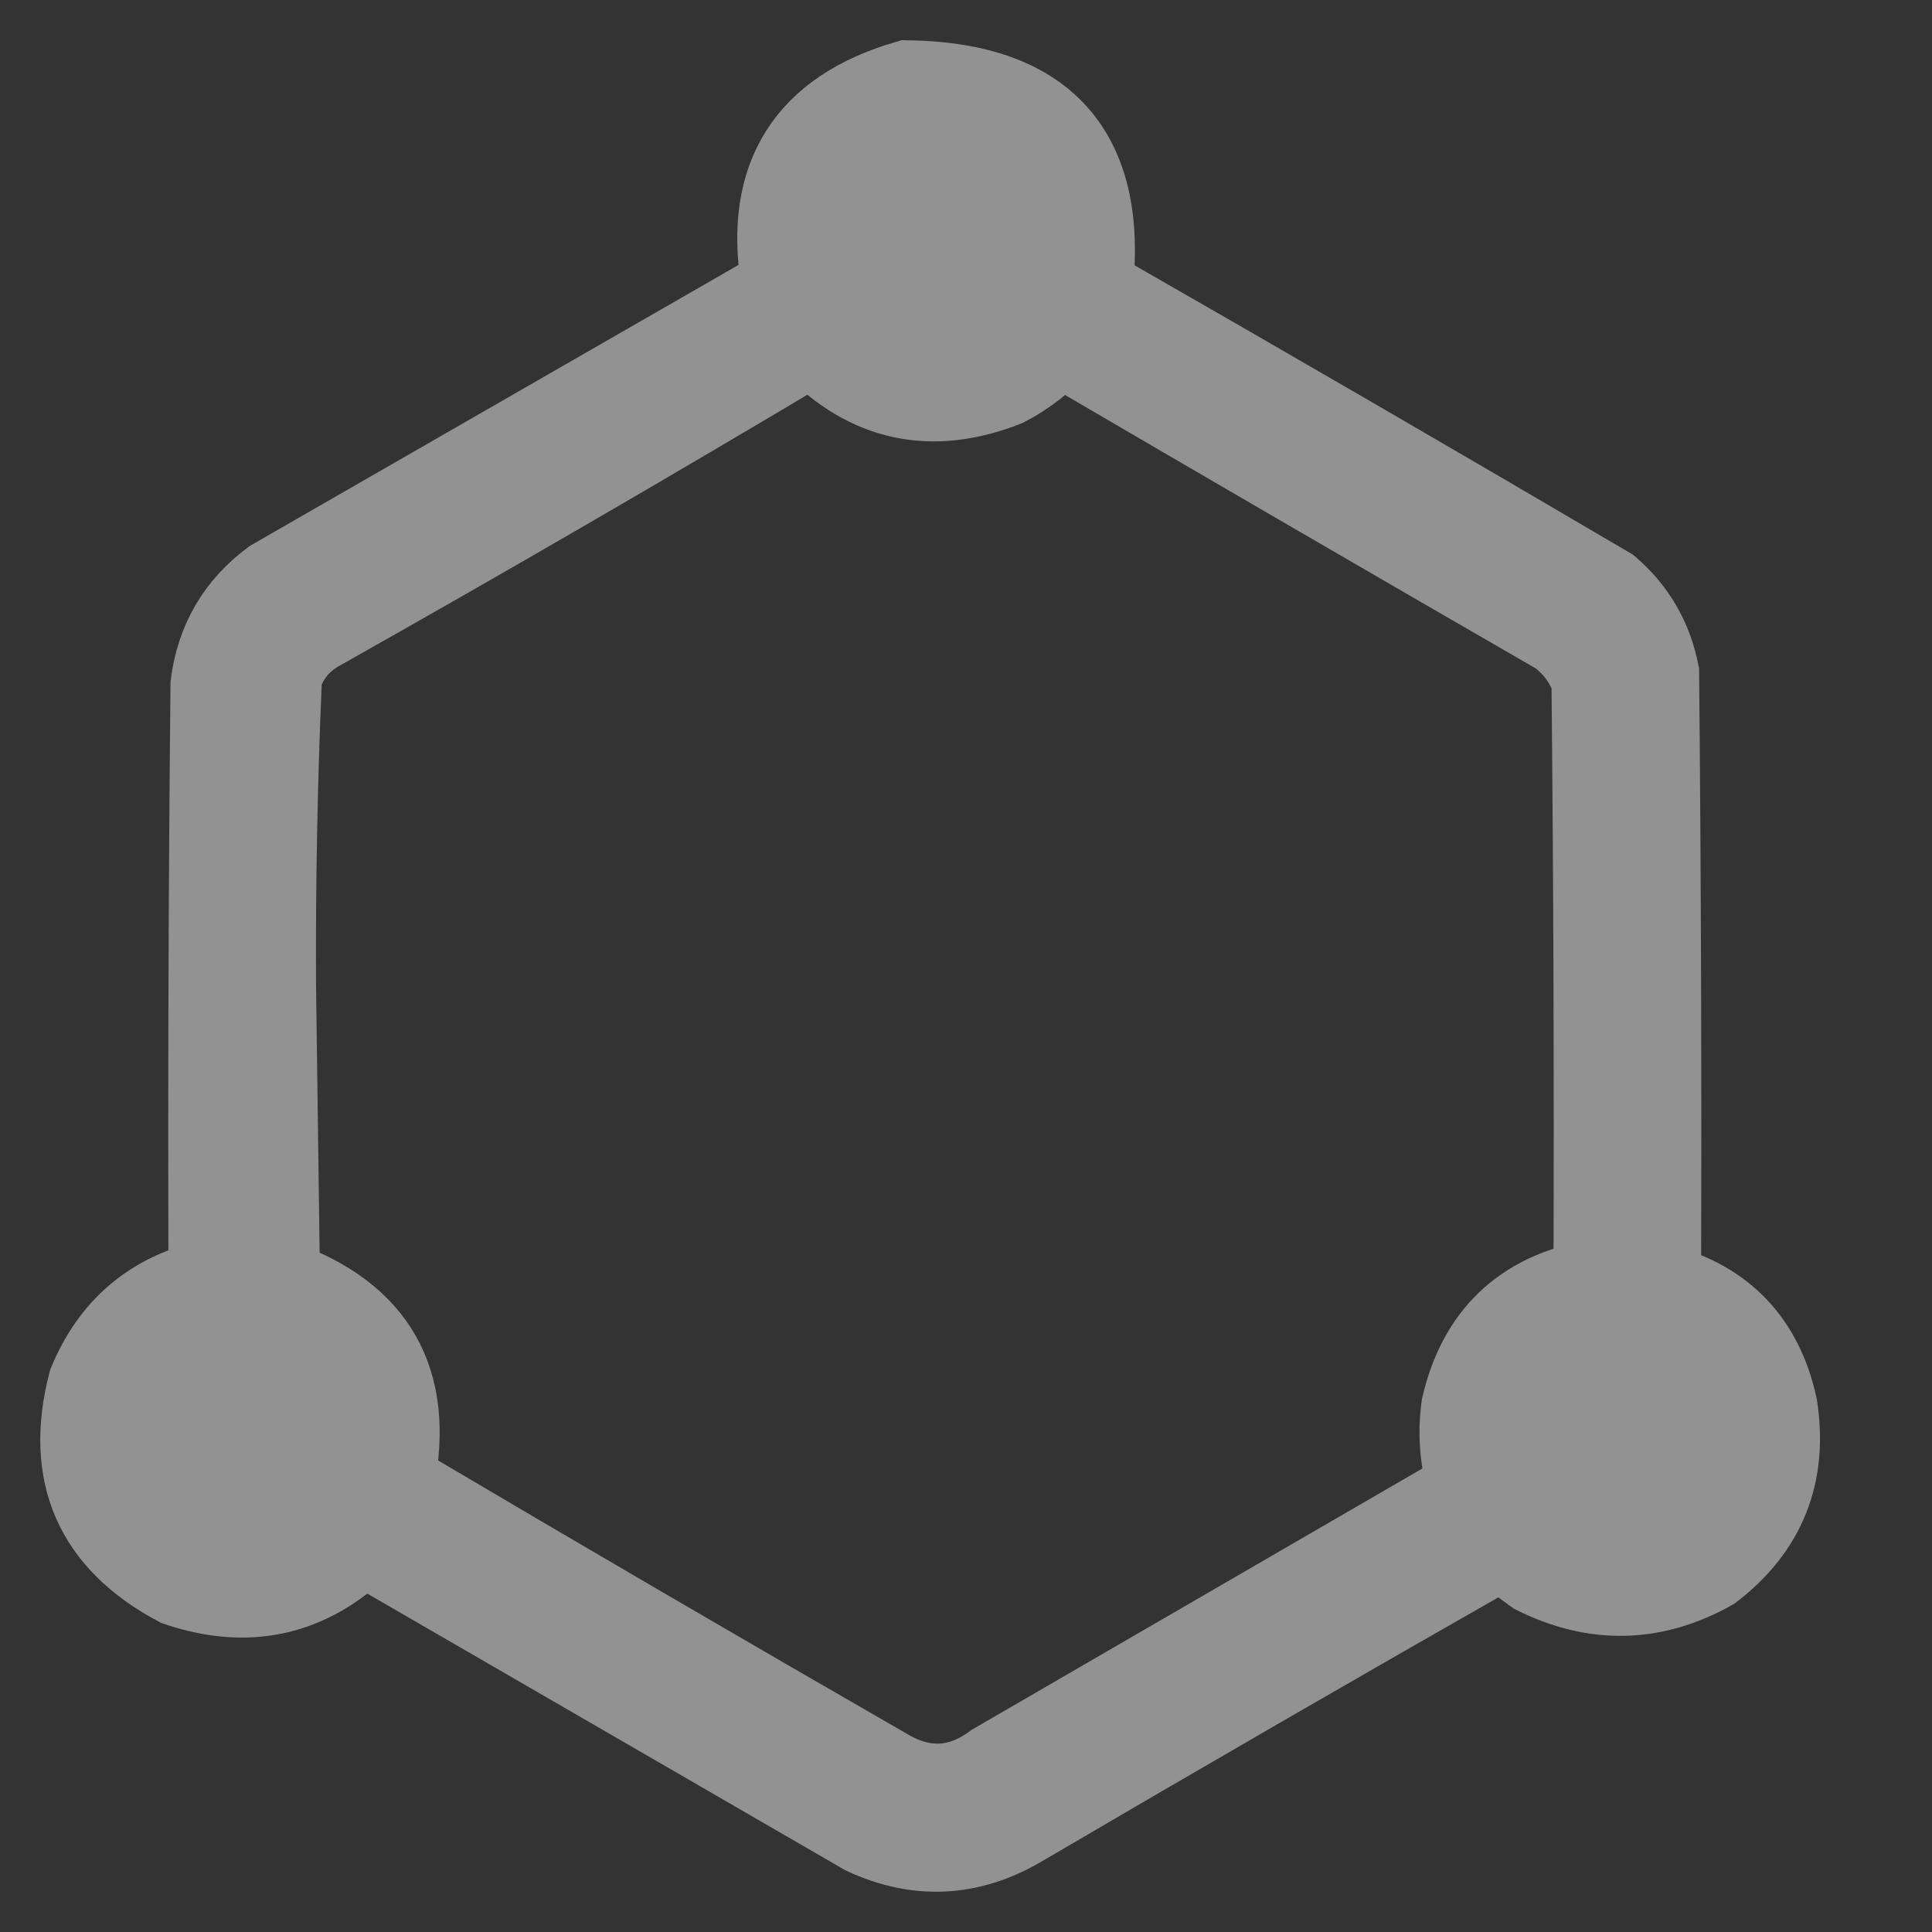 <svg width="24" height="24" viewBox="0 0 24 24" fill="none" xmlns="http://www.w3.org/2000/svg">
<rect x="0" y="0" width="24" height="24" fill="#333333" stroke="none"/>
<g opacity="0.5">
<g opacity="0.933">
<path fill-rule="evenodd" clip-rule="evenodd" d="M11.269 1C12.985 1.024 13.753 1.882 13.573 3.573C15.721 4.803 17.862 6.045 19.994 7.299C20.318 7.579 20.522 7.93 20.607 8.353C20.631 10.885 20.64 13.418 20.631 15.95C21.42 16.159 21.902 16.666 22.077 17.47C22.207 18.312 21.938 18.99 21.268 19.504C20.544 19.91 19.809 19.926 19.063 19.553C18.925 19.456 18.794 19.35 18.671 19.234C16.669 20.374 14.676 21.526 12.691 22.69C12.053 23.067 11.399 23.1 10.73 22.788C8.655 21.587 6.58 20.386 4.505 19.185C3.847 19.828 3.079 19.999 2.201 19.7C1.172 19.152 0.804 18.311 1.098 17.176C1.381 16.492 1.879 16.067 2.593 15.901C2.585 13.434 2.593 10.967 2.618 8.5C2.688 7.959 2.941 7.526 3.377 7.201C5.452 6.008 7.527 4.815 9.602 3.622C9.655 3.586 9.688 3.537 9.701 3.475C9.498 2.188 10.021 1.363 11.269 1ZM10.093 4.284C10.774 4.989 11.574 5.161 12.495 4.799C12.746 4.669 12.967 4.497 13.156 4.284C15.219 5.491 17.286 6.692 19.357 7.887C19.552 8.033 19.691 8.221 19.773 8.451C19.798 10.934 19.806 13.418 19.798 15.901C18.909 16.063 18.362 16.585 18.156 17.47C18.11 17.803 18.135 18.13 18.23 18.45C18.219 18.479 18.203 18.503 18.18 18.524C16.236 19.651 14.292 20.778 12.347 21.906C11.939 22.208 11.514 22.241 11.073 22.004C9.006 20.815 6.948 19.614 4.897 18.401C5.147 17.153 4.673 16.32 3.475 15.901C3.459 14.684 3.443 13.467 3.426 12.249C3.419 10.964 3.444 9.682 3.5 8.402C3.584 8.154 3.739 7.966 3.966 7.838C6.027 6.677 8.069 5.492 10.093 4.284Z" fill="white"/>
<path d="M12.789 2.985C12.658 2.177 12.184 1.793 11.367 1.833C11.2 1.909 11.037 1.998 10.877 2.103M4.088 18.205C4.214 17.228 3.781 16.721 2.789 16.685C2.476 16.777 2.223 16.957 2.029 17.225M19.896 16.685C20.691 16.672 21.149 17.056 21.268 17.837C21.201 18.542 20.817 18.943 20.117 19.038M11.269 1C12.985 1.024 13.753 1.882 13.573 3.573C15.721 4.803 17.862 6.045 19.994 7.299C20.318 7.579 20.522 7.93 20.607 8.353C20.631 10.885 20.64 13.418 20.631 15.95C21.42 16.159 21.902 16.666 22.077 17.47C22.207 18.312 21.938 18.99 21.268 19.504C20.544 19.91 19.809 19.926 19.063 19.553C18.925 19.456 18.794 19.35 18.671 19.234C16.669 20.374 14.676 21.526 12.691 22.69C12.053 23.067 11.399 23.1 10.73 22.788C8.655 21.587 6.58 20.386 4.505 19.185C3.847 19.828 3.079 19.999 2.201 19.7C1.172 19.152 0.804 18.311 1.098 17.176C1.381 16.492 1.879 16.067 2.593 15.901C2.585 13.434 2.593 10.967 2.618 8.5C2.688 7.959 2.941 7.526 3.377 7.201C5.452 6.008 7.527 4.815 9.602 3.622C9.655 3.586 9.688 3.537 9.701 3.475C9.498 2.188 10.021 1.363 11.269 1ZM10.093 4.284C10.774 4.989 11.574 5.161 12.495 4.799C12.746 4.669 12.967 4.497 13.156 4.284C15.219 5.491 17.286 6.692 19.357 7.887C19.552 8.033 19.691 8.221 19.773 8.451C19.798 10.934 19.806 13.418 19.798 15.901C18.909 16.063 18.362 16.585 18.156 17.47C18.11 17.803 18.135 18.13 18.23 18.45C18.219 18.479 18.203 18.503 18.18 18.524C16.236 19.651 14.292 20.778 12.347 21.906C11.939 22.208 11.514 22.241 11.073 22.004C9.006 20.815 6.948 19.614 4.897 18.401C5.147 17.153 4.673 16.32 3.475 15.901C3.459 14.684 3.443 13.467 3.426 12.249C3.419 10.964 3.444 9.682 3.5 8.402C3.584 8.154 3.739 7.966 3.966 7.838C6.027 6.677 8.069 5.492 10.093 4.284Z" stroke="white"/>
</g>
</g>
</svg>
